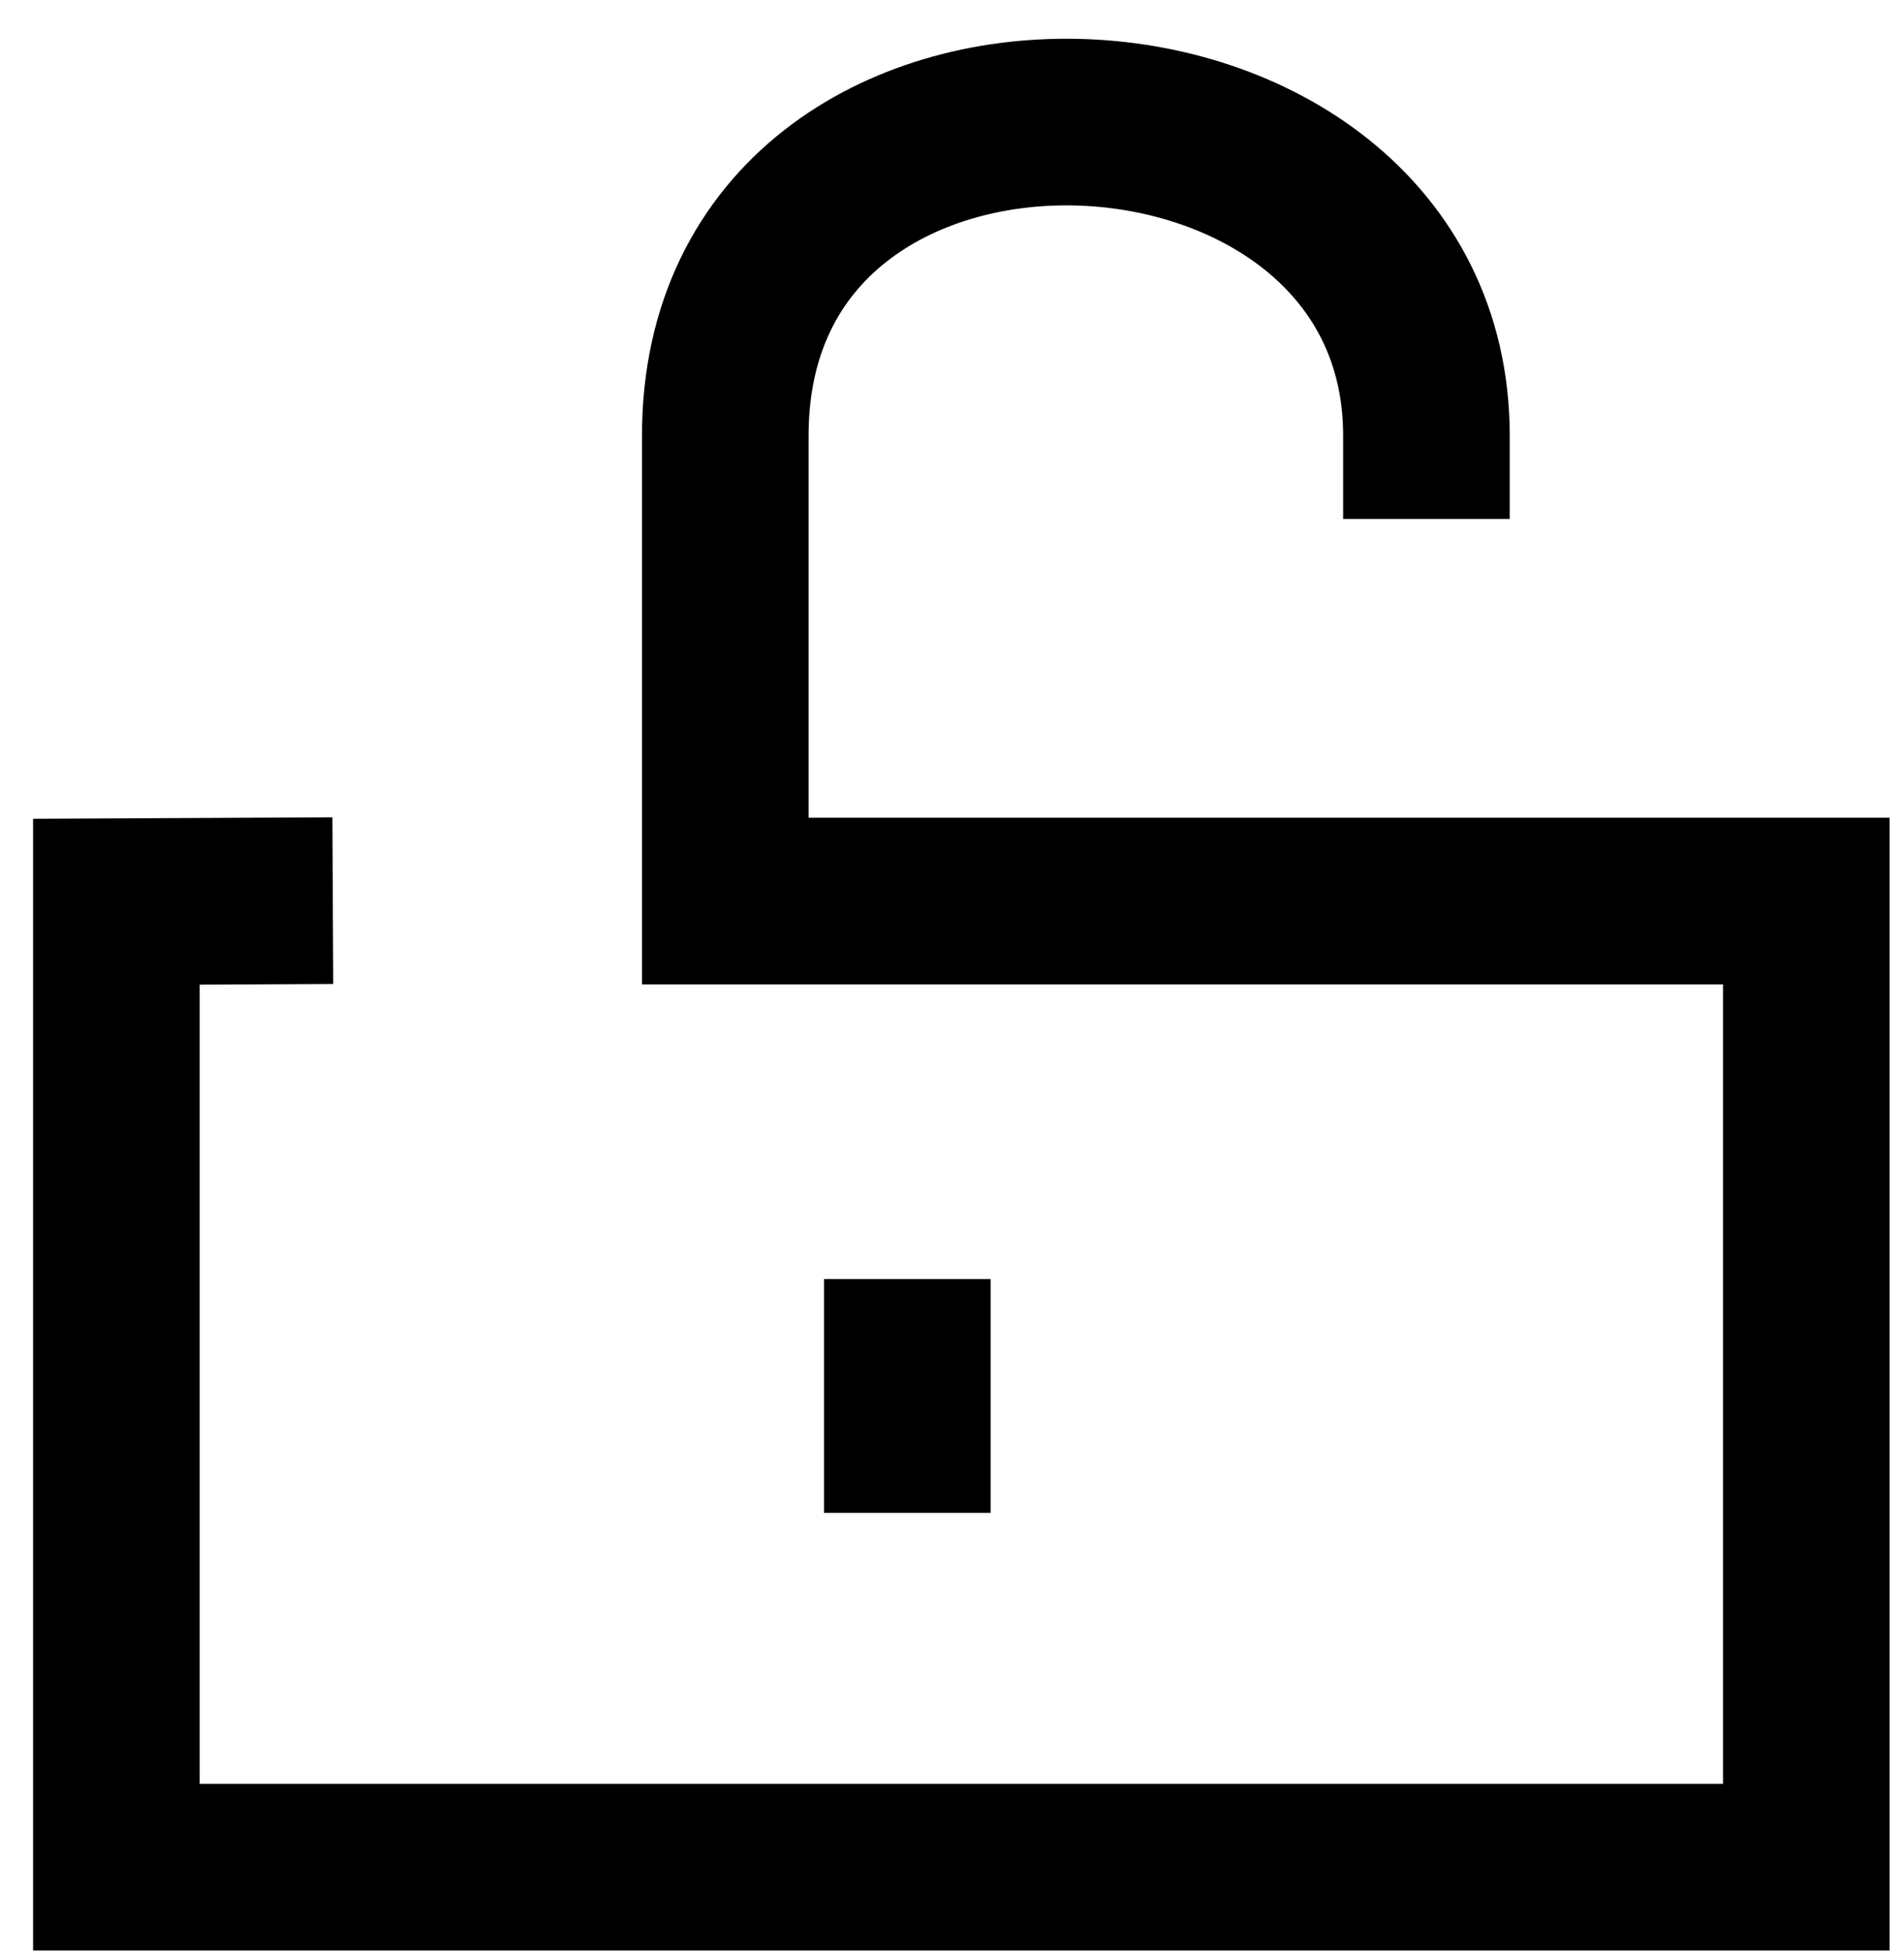 <?xml version="1.0" encoding="UTF-8"?> <svg xmlns="http://www.w3.org/2000/svg" width="40" height="41" viewBox="0 0 40 41" fill="none"><path d="M19.061 28.61V30.02" stroke="black" stroke-width="3.5" stroke-linecap="square"></path><path d="M5.242 18.922L2.445 18.936V39.211H37.948V18.922H15.237V9.149C15.237 0.056 29.967 0.686 29.967 9.149" stroke="black" stroke-width="3.5" stroke-linecap="square"></path></svg> 